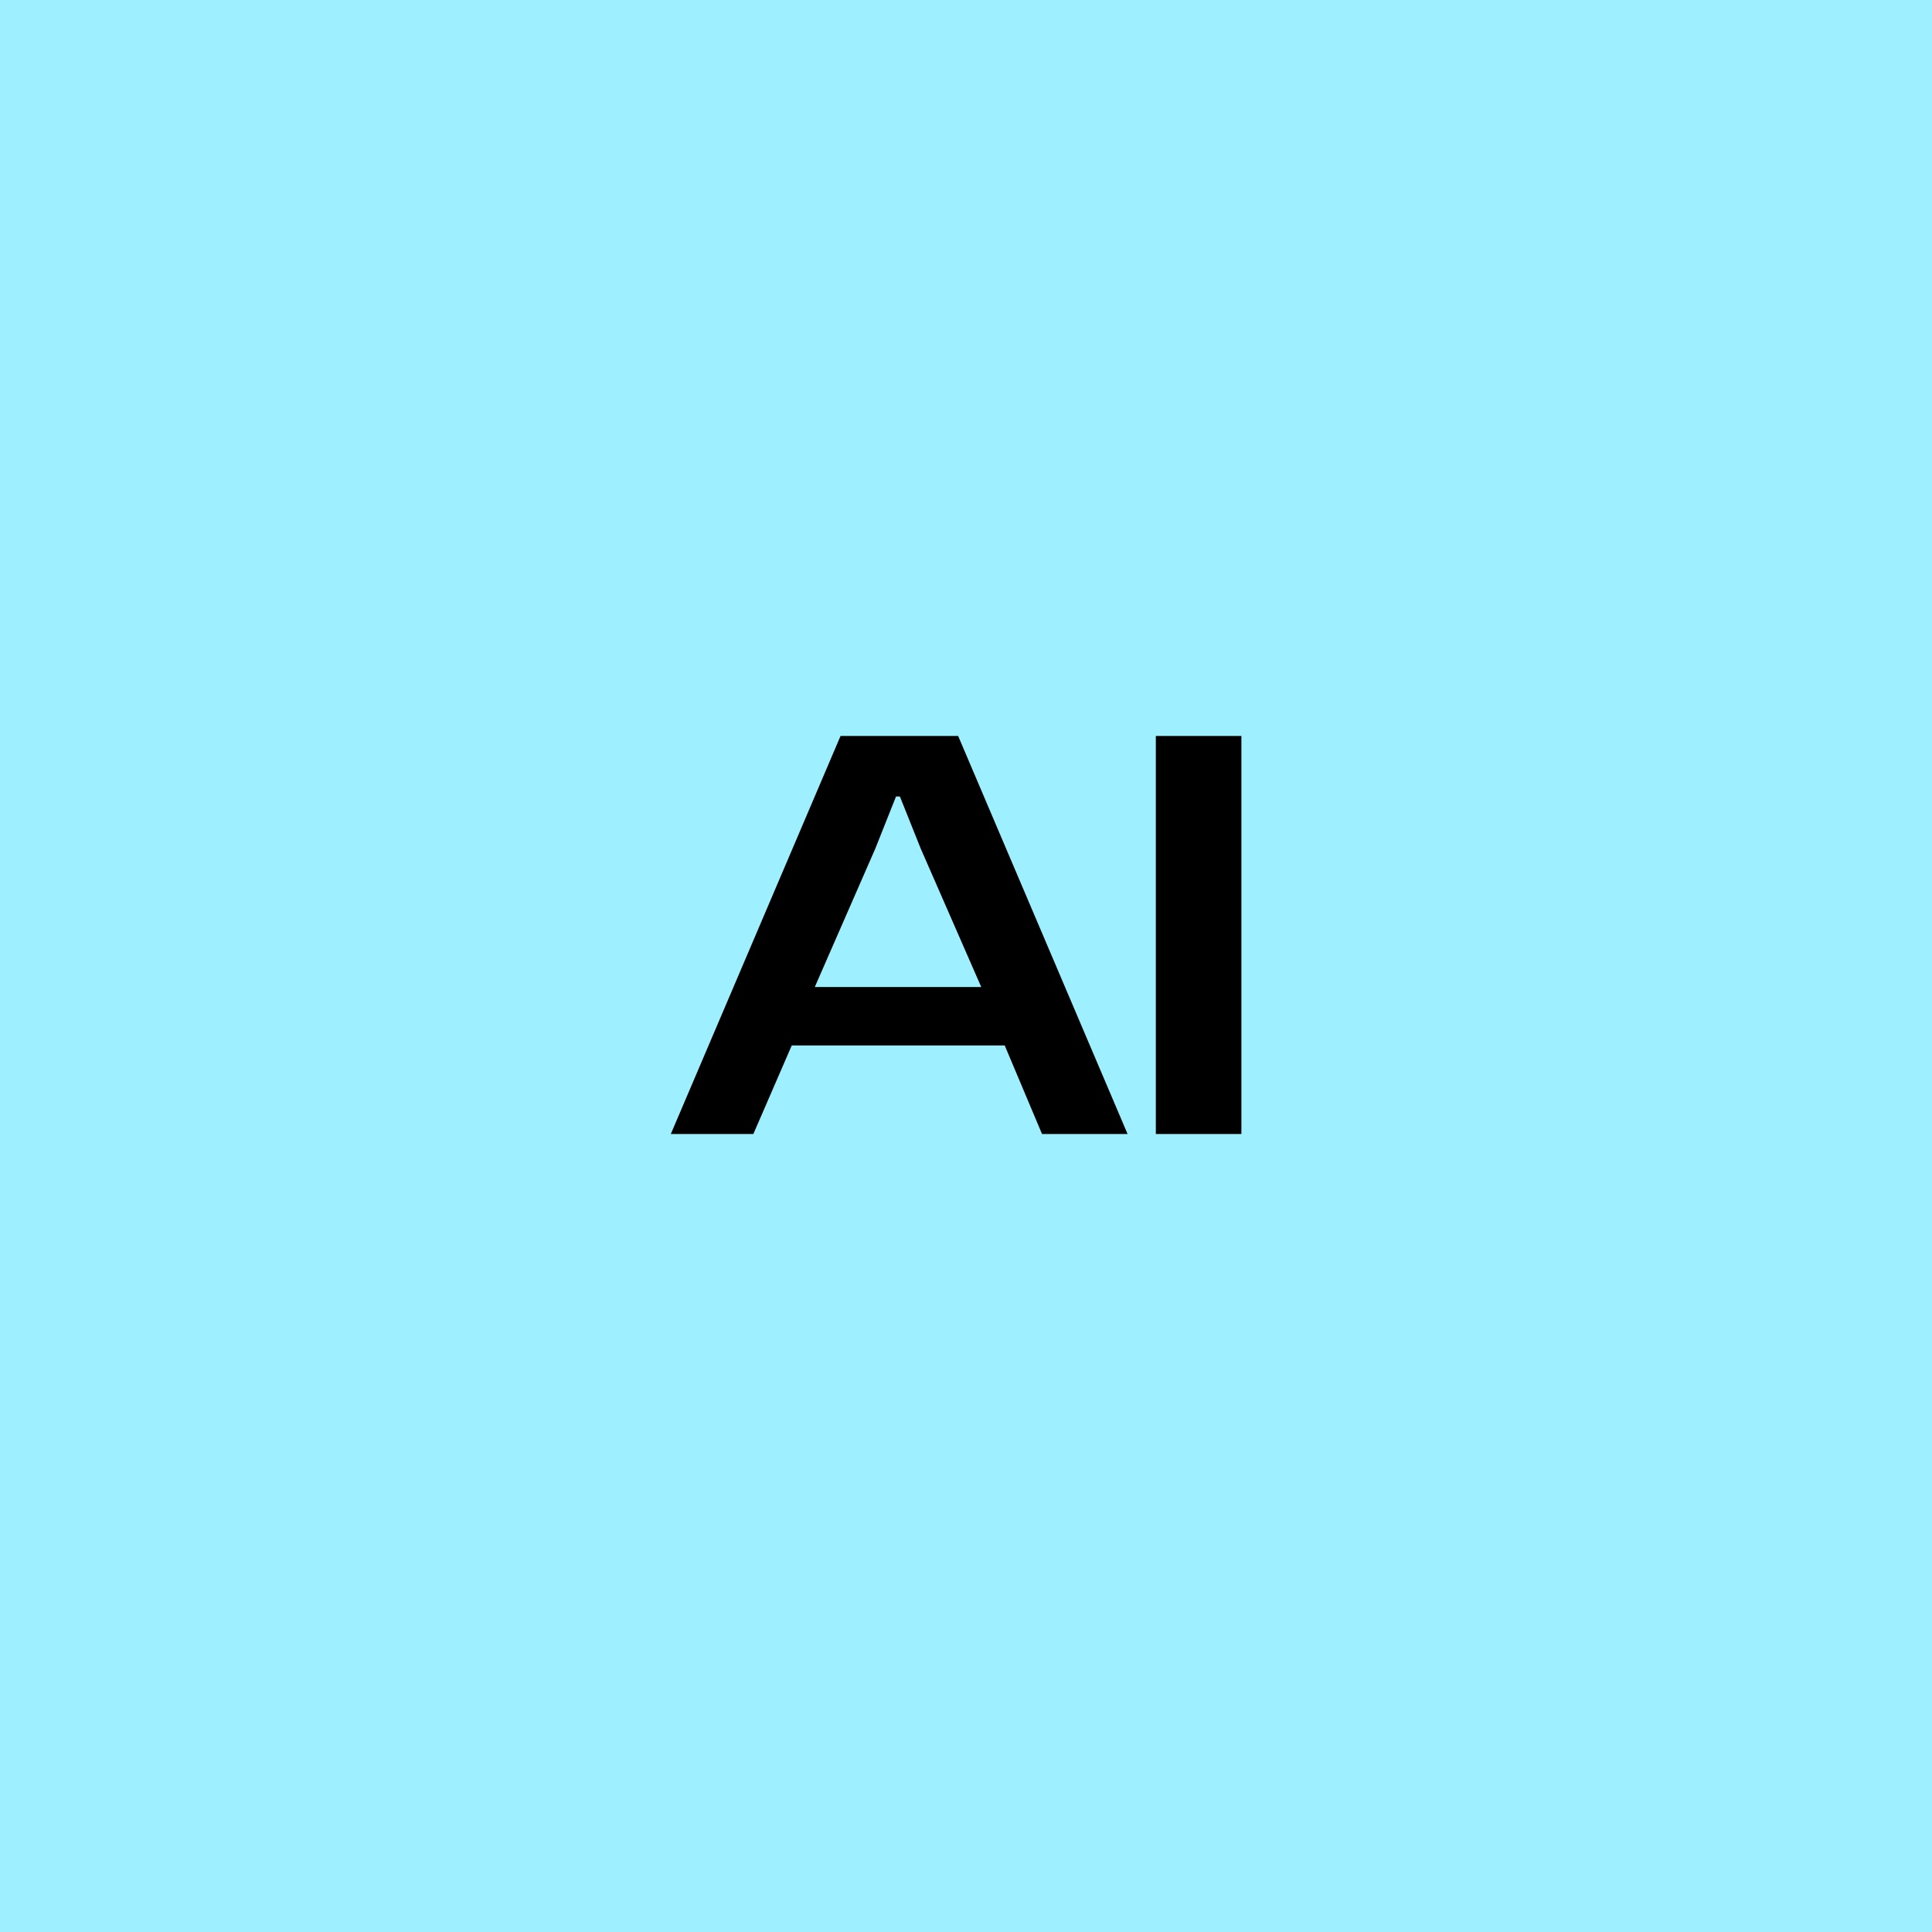 <svg xmlns="http://www.w3.org/2000/svg" width="46" height="46" viewBox="0 0 46 46">
  <g id="Group_12280" data-name="Group 12280" transform="translate(-270 -1920)">
    <rect id="Rectangle_10284" data-name="Rectangle 10284" width="46" height="46" transform="translate(270 1920)" fill="#9eefff"/>
    <path id="Path_170646" data-name="Path 170646" d="M-.028,0,4.013-9.477h2.8L10.847,0H8.81L7.922-2.108H2.851L1.937,0ZM3.4-3.5H7.363L5.92-6.8,5.426-8.036H5.334L4.84-6.794ZM11.52,0V-9.477h2.037V0Z" transform="translate(286 1947)"/>
  </g>
</svg>

